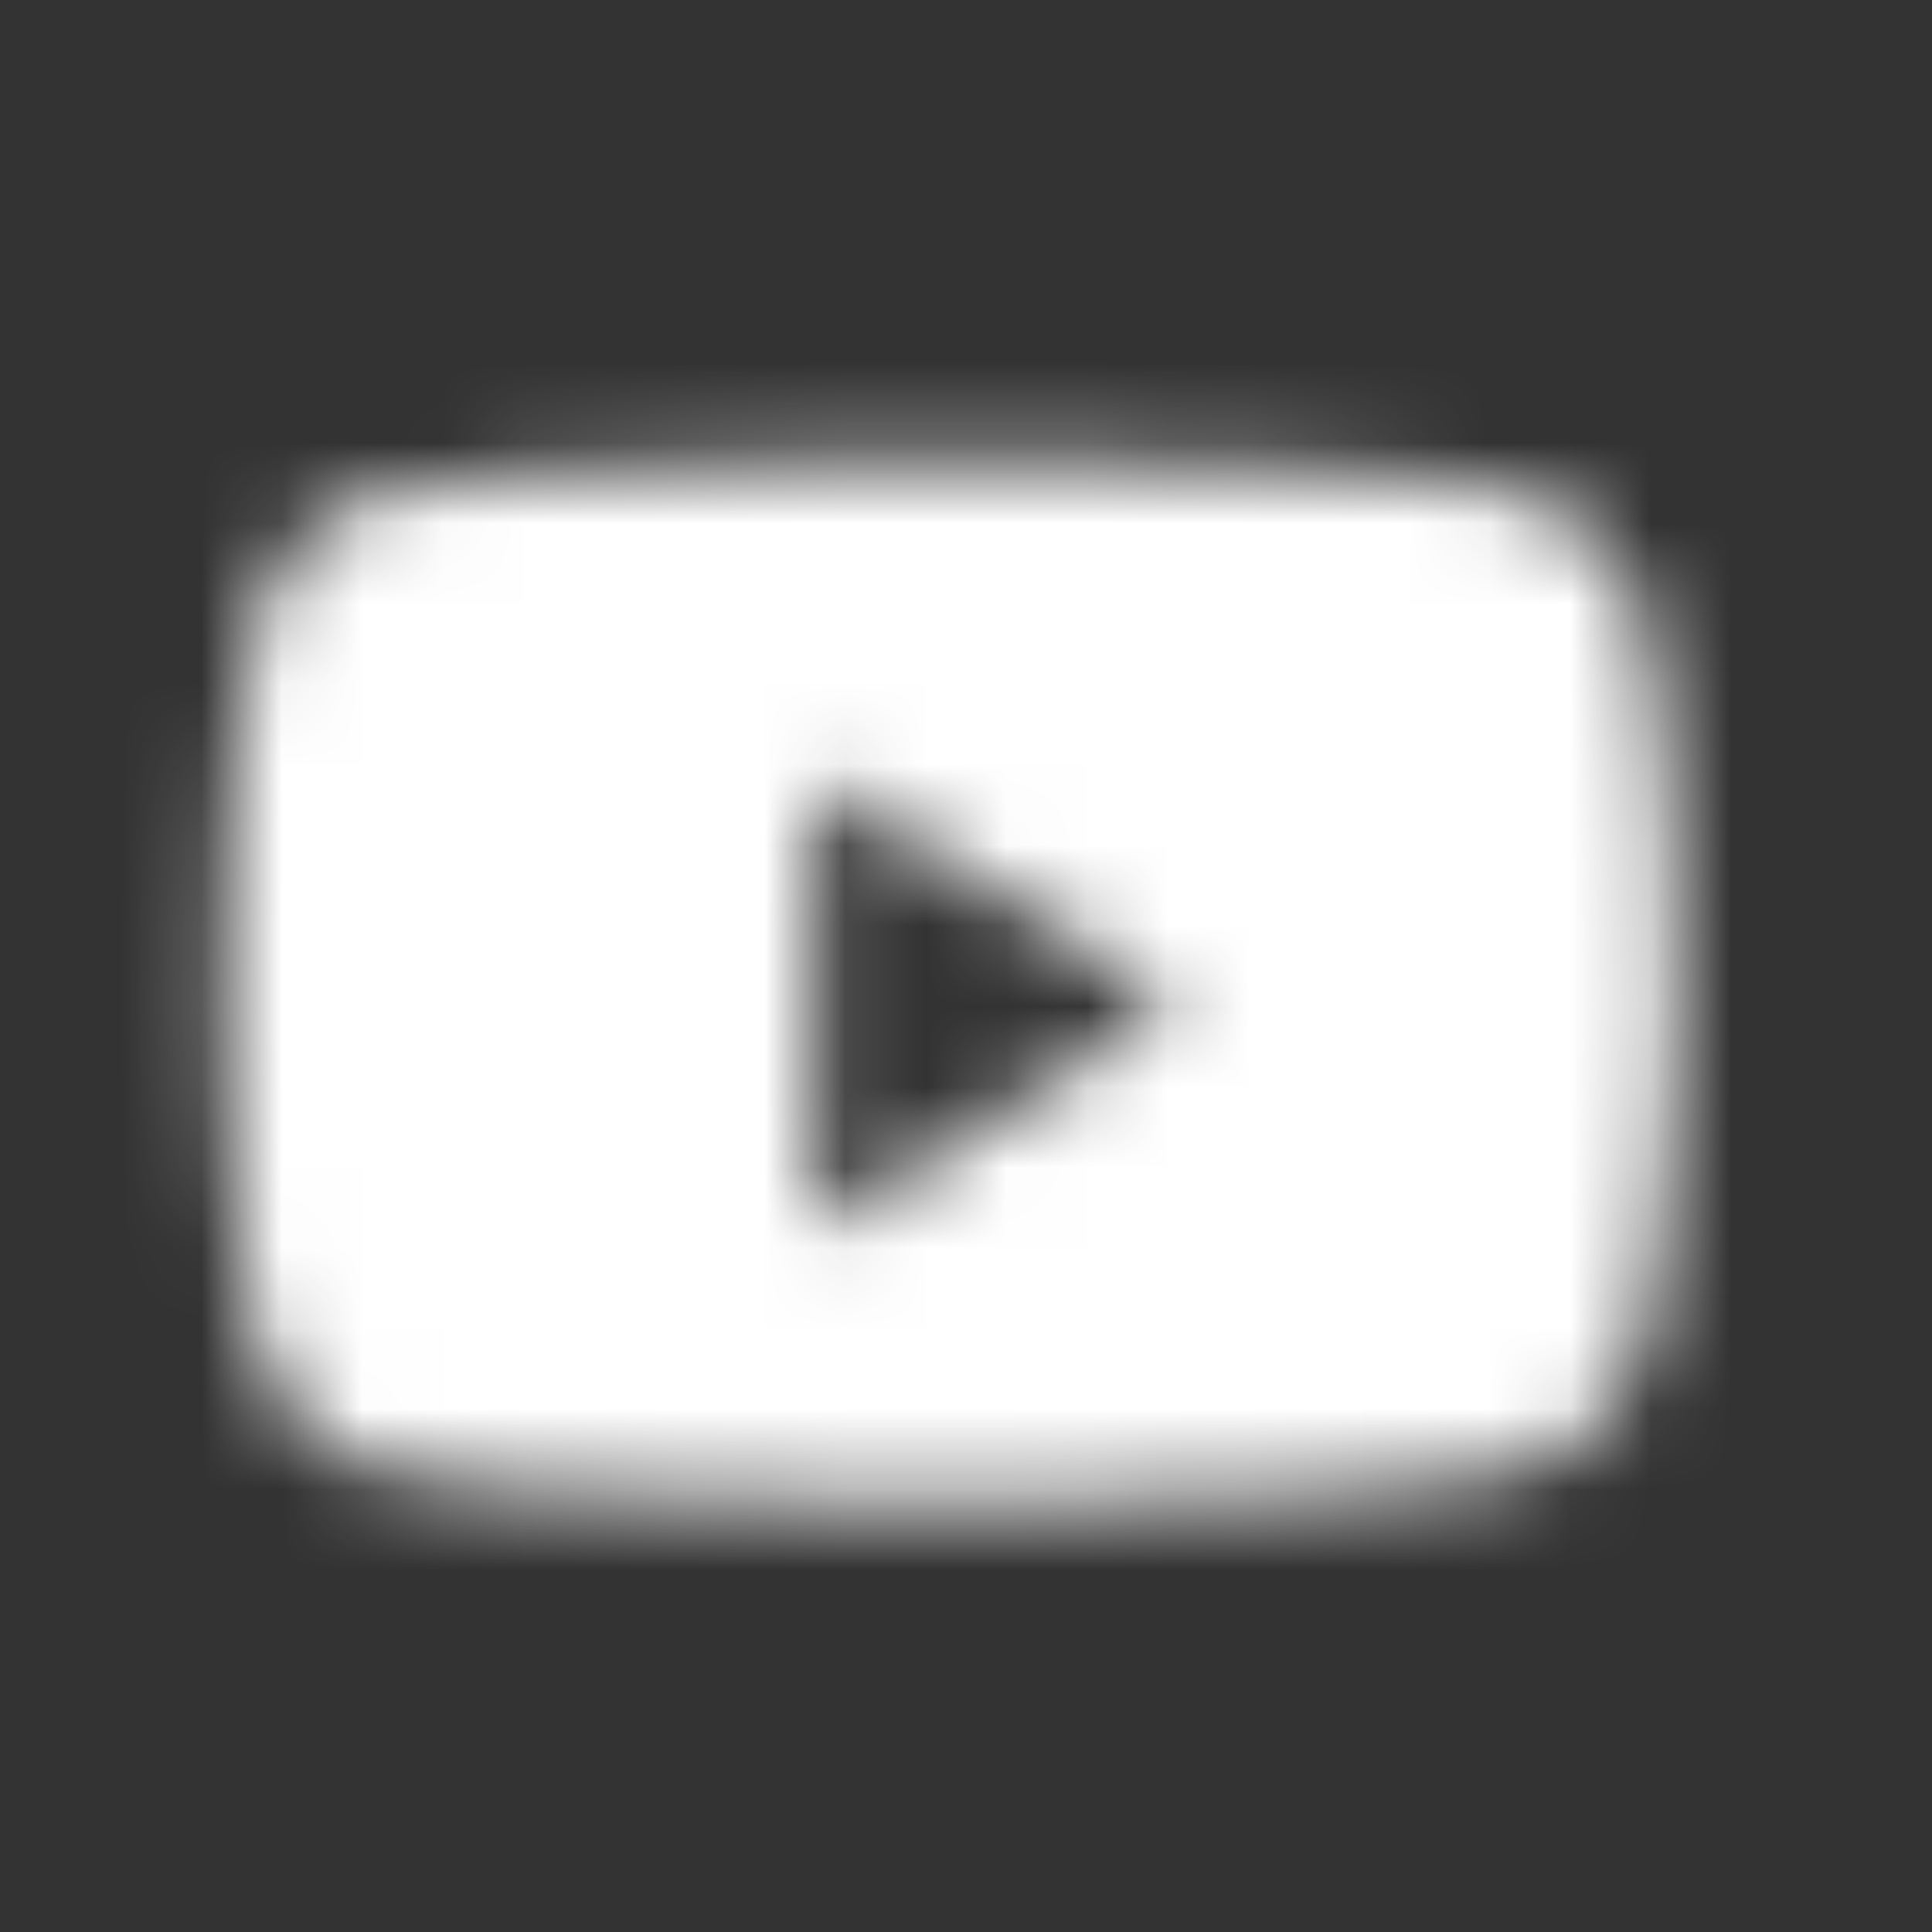 <svg width="24" height="24" viewBox="0 0 24 24" fill="none" xmlns="http://www.w3.org/2000/svg">
<rect x="0" y="0" width="24" height="24" fill="#333333" stroke="none"/>
<mask id="mask0_85_6794" style="mask-type:alpha" maskUnits="userSpaceOnUse" x="0" y="0" width="24" height="24">
<g clip-path="url(#clip0_85_6794)">
<path d="M11.799 5.73C11.799 5.73 17.427 5.731 18.831 6.117C19.606 6.33 20.216 6.956 20.423 7.751C20.798 9.188 20.799 12.179 20.799 12.199C20.799 12.199 20.799 15.206 20.423 16.648C20.216 17.443 19.606 18.07 18.831 18.282C17.427 18.668 11.799 18.668 11.799 18.668C11.767 18.668 6.167 18.667 4.767 18.282C3.992 18.07 3.382 17.443 3.175 16.648C2.799 15.206 2.799 12.199 2.799 12.199C2.799 12.179 2.8 9.188 3.175 7.751C3.382 6.956 3.992 6.33 4.767 6.117C6.166 5.732 11.767 5.73 11.799 5.73ZM10.111 15.293L14.611 12.48L10.111 9.668V15.293Z" fill="white"/>
</g>
</mask>
<g mask="url(#mask0_85_6794)">
<rect width="24" height="24" fill="white"/>
</g>
<defs>
<clipPath id="clip0_85_6794">
<rect width="24" height="24" fill="white"/>
</clipPath>
</defs>
</svg>

